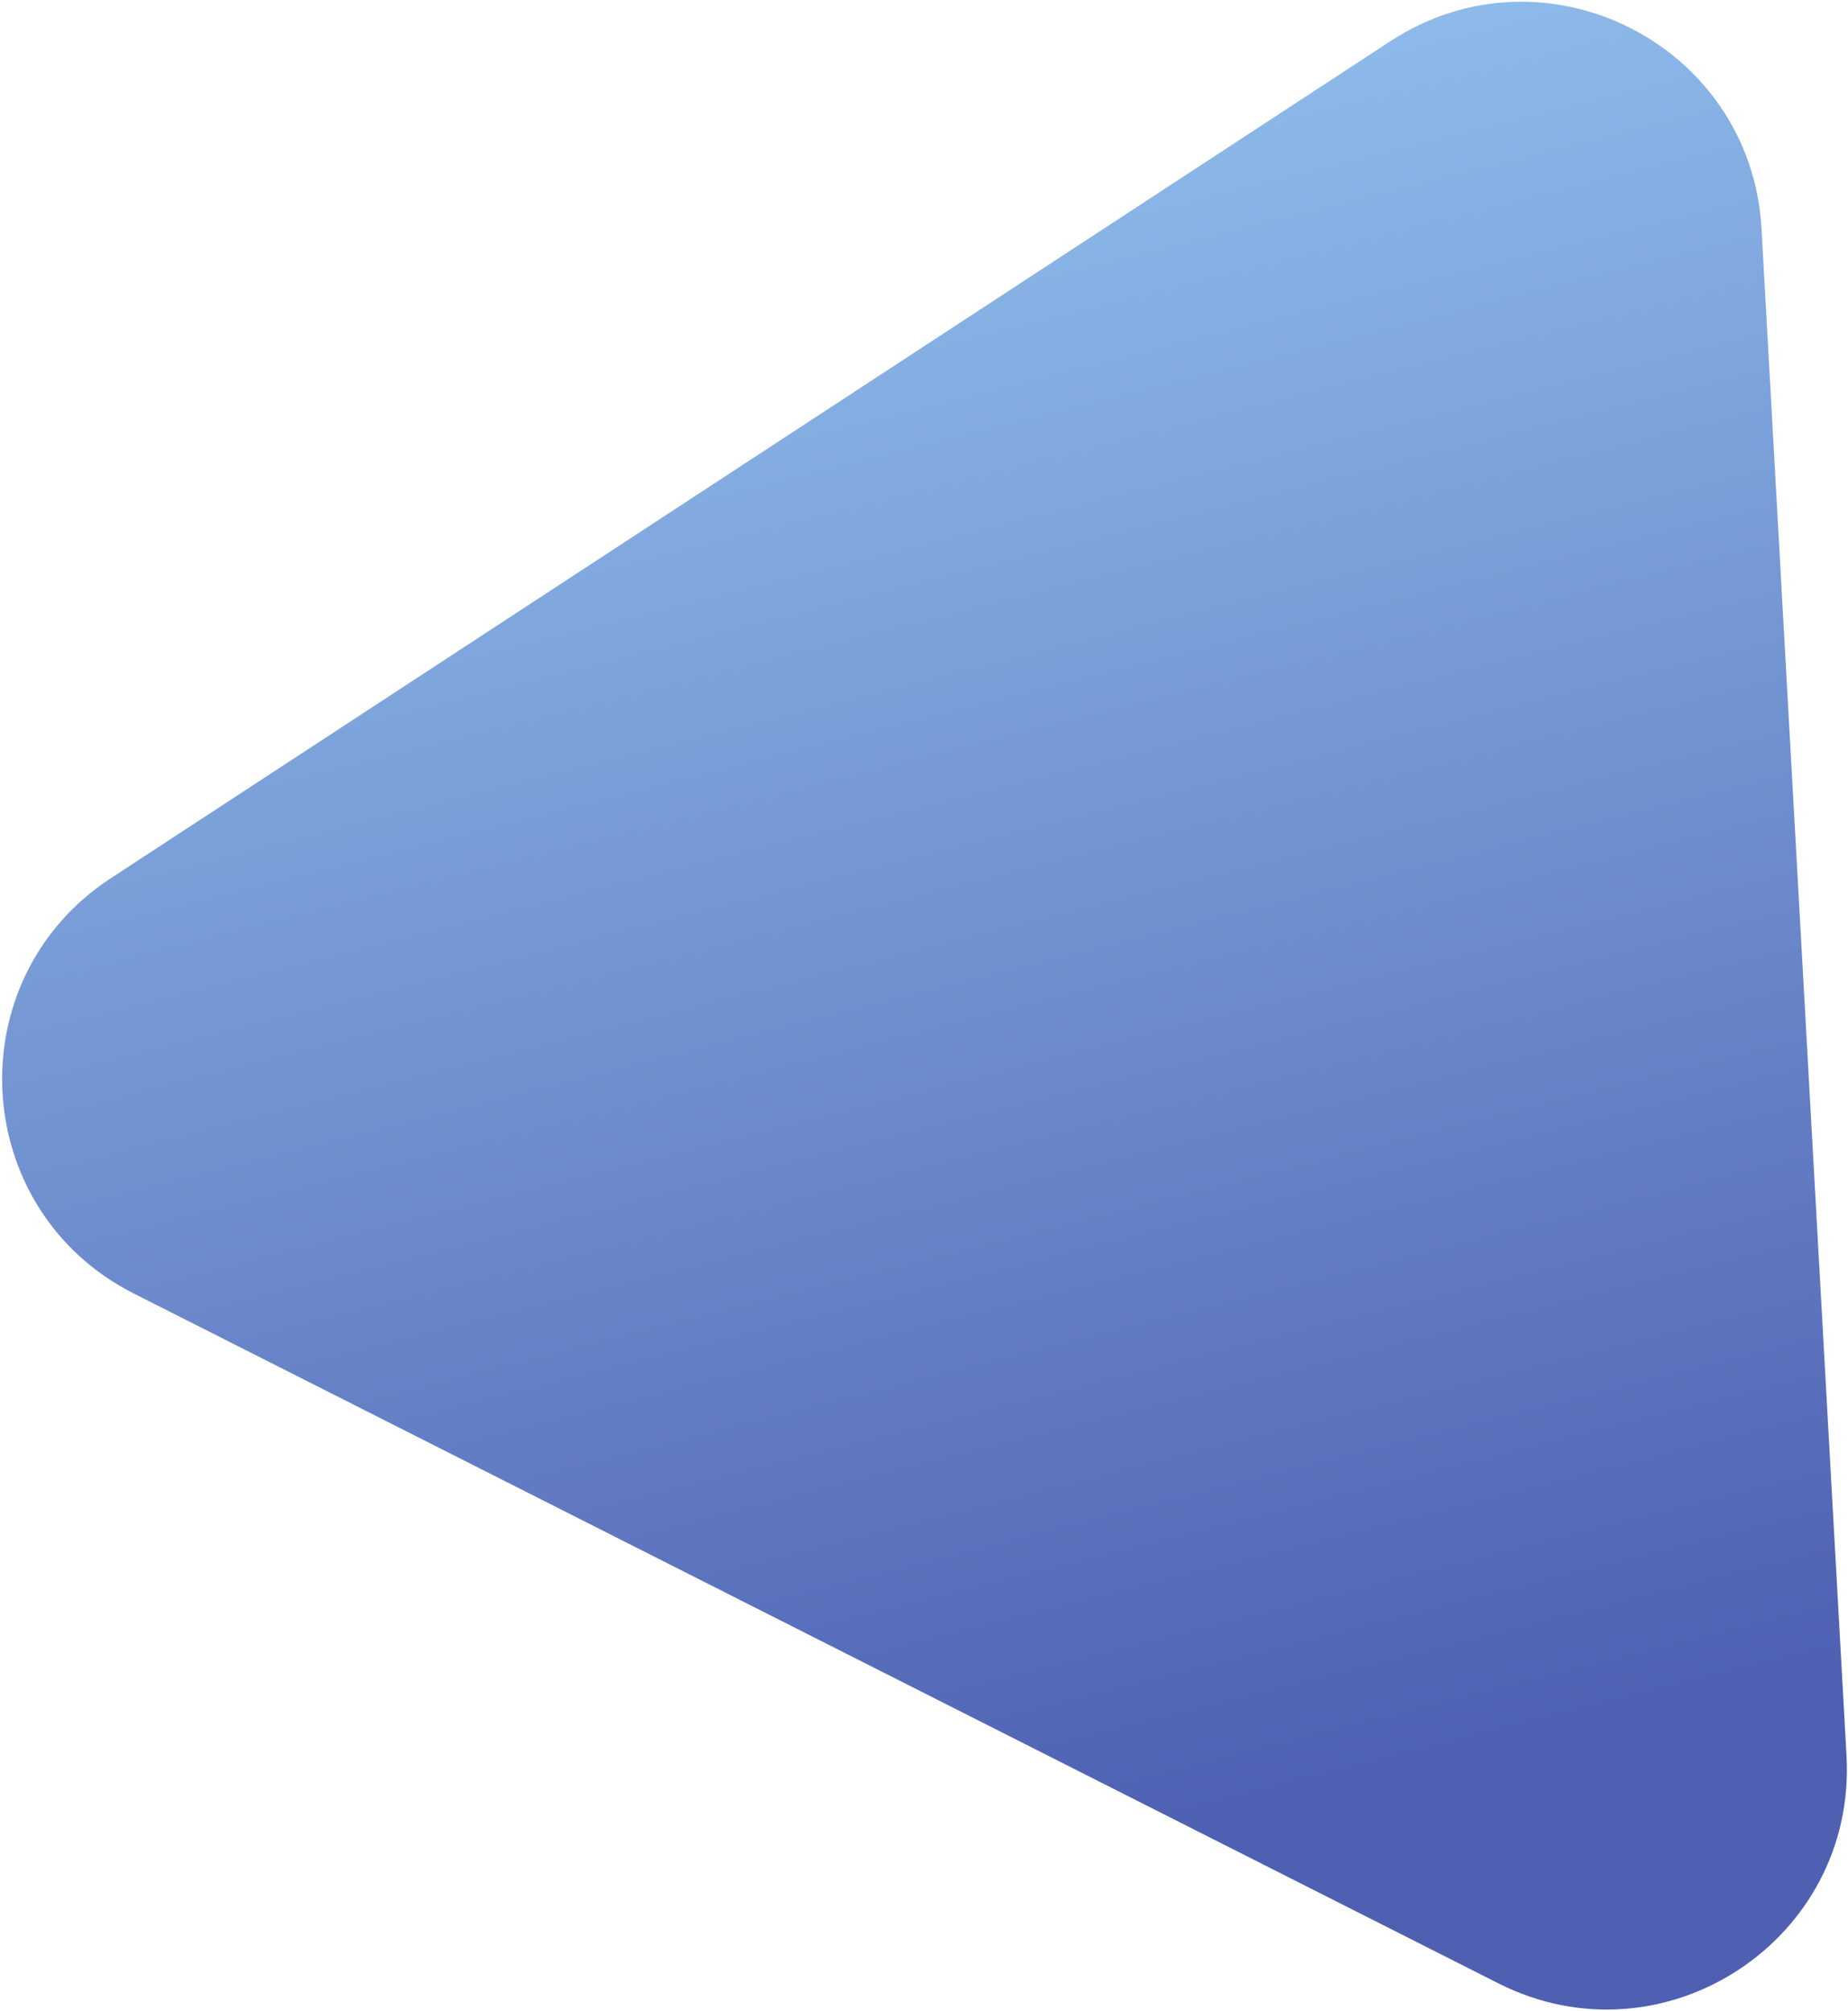 <svg width="556" height="605" viewBox="0 0 556 605" fill="none" xmlns="http://www.w3.org/2000/svg">
<path d="M418.3 12.402C464.846 -18.041 526.894 13.32 529.986 68.852L555.553 528.121C558.644 583.653 500.461 621.707 450.822 596.618L40.301 389.126C-9.337 364.037 -13.201 294.621 33.345 264.178L418.3 12.402Z" fill="url(#paint0_linear_5219_3784)"/>
<defs>
<linearGradient id="paint0_linear_5219_3784" x1="277.008" y1="-9.201" x2="414.865" y2="537.662" gradientUnits="userSpaceOnUse">
<stop stop-color="#93C3EF"/>
<stop offset="1" stop-color="#4F60B2"/>
</linearGradient>
</defs>
</svg>

